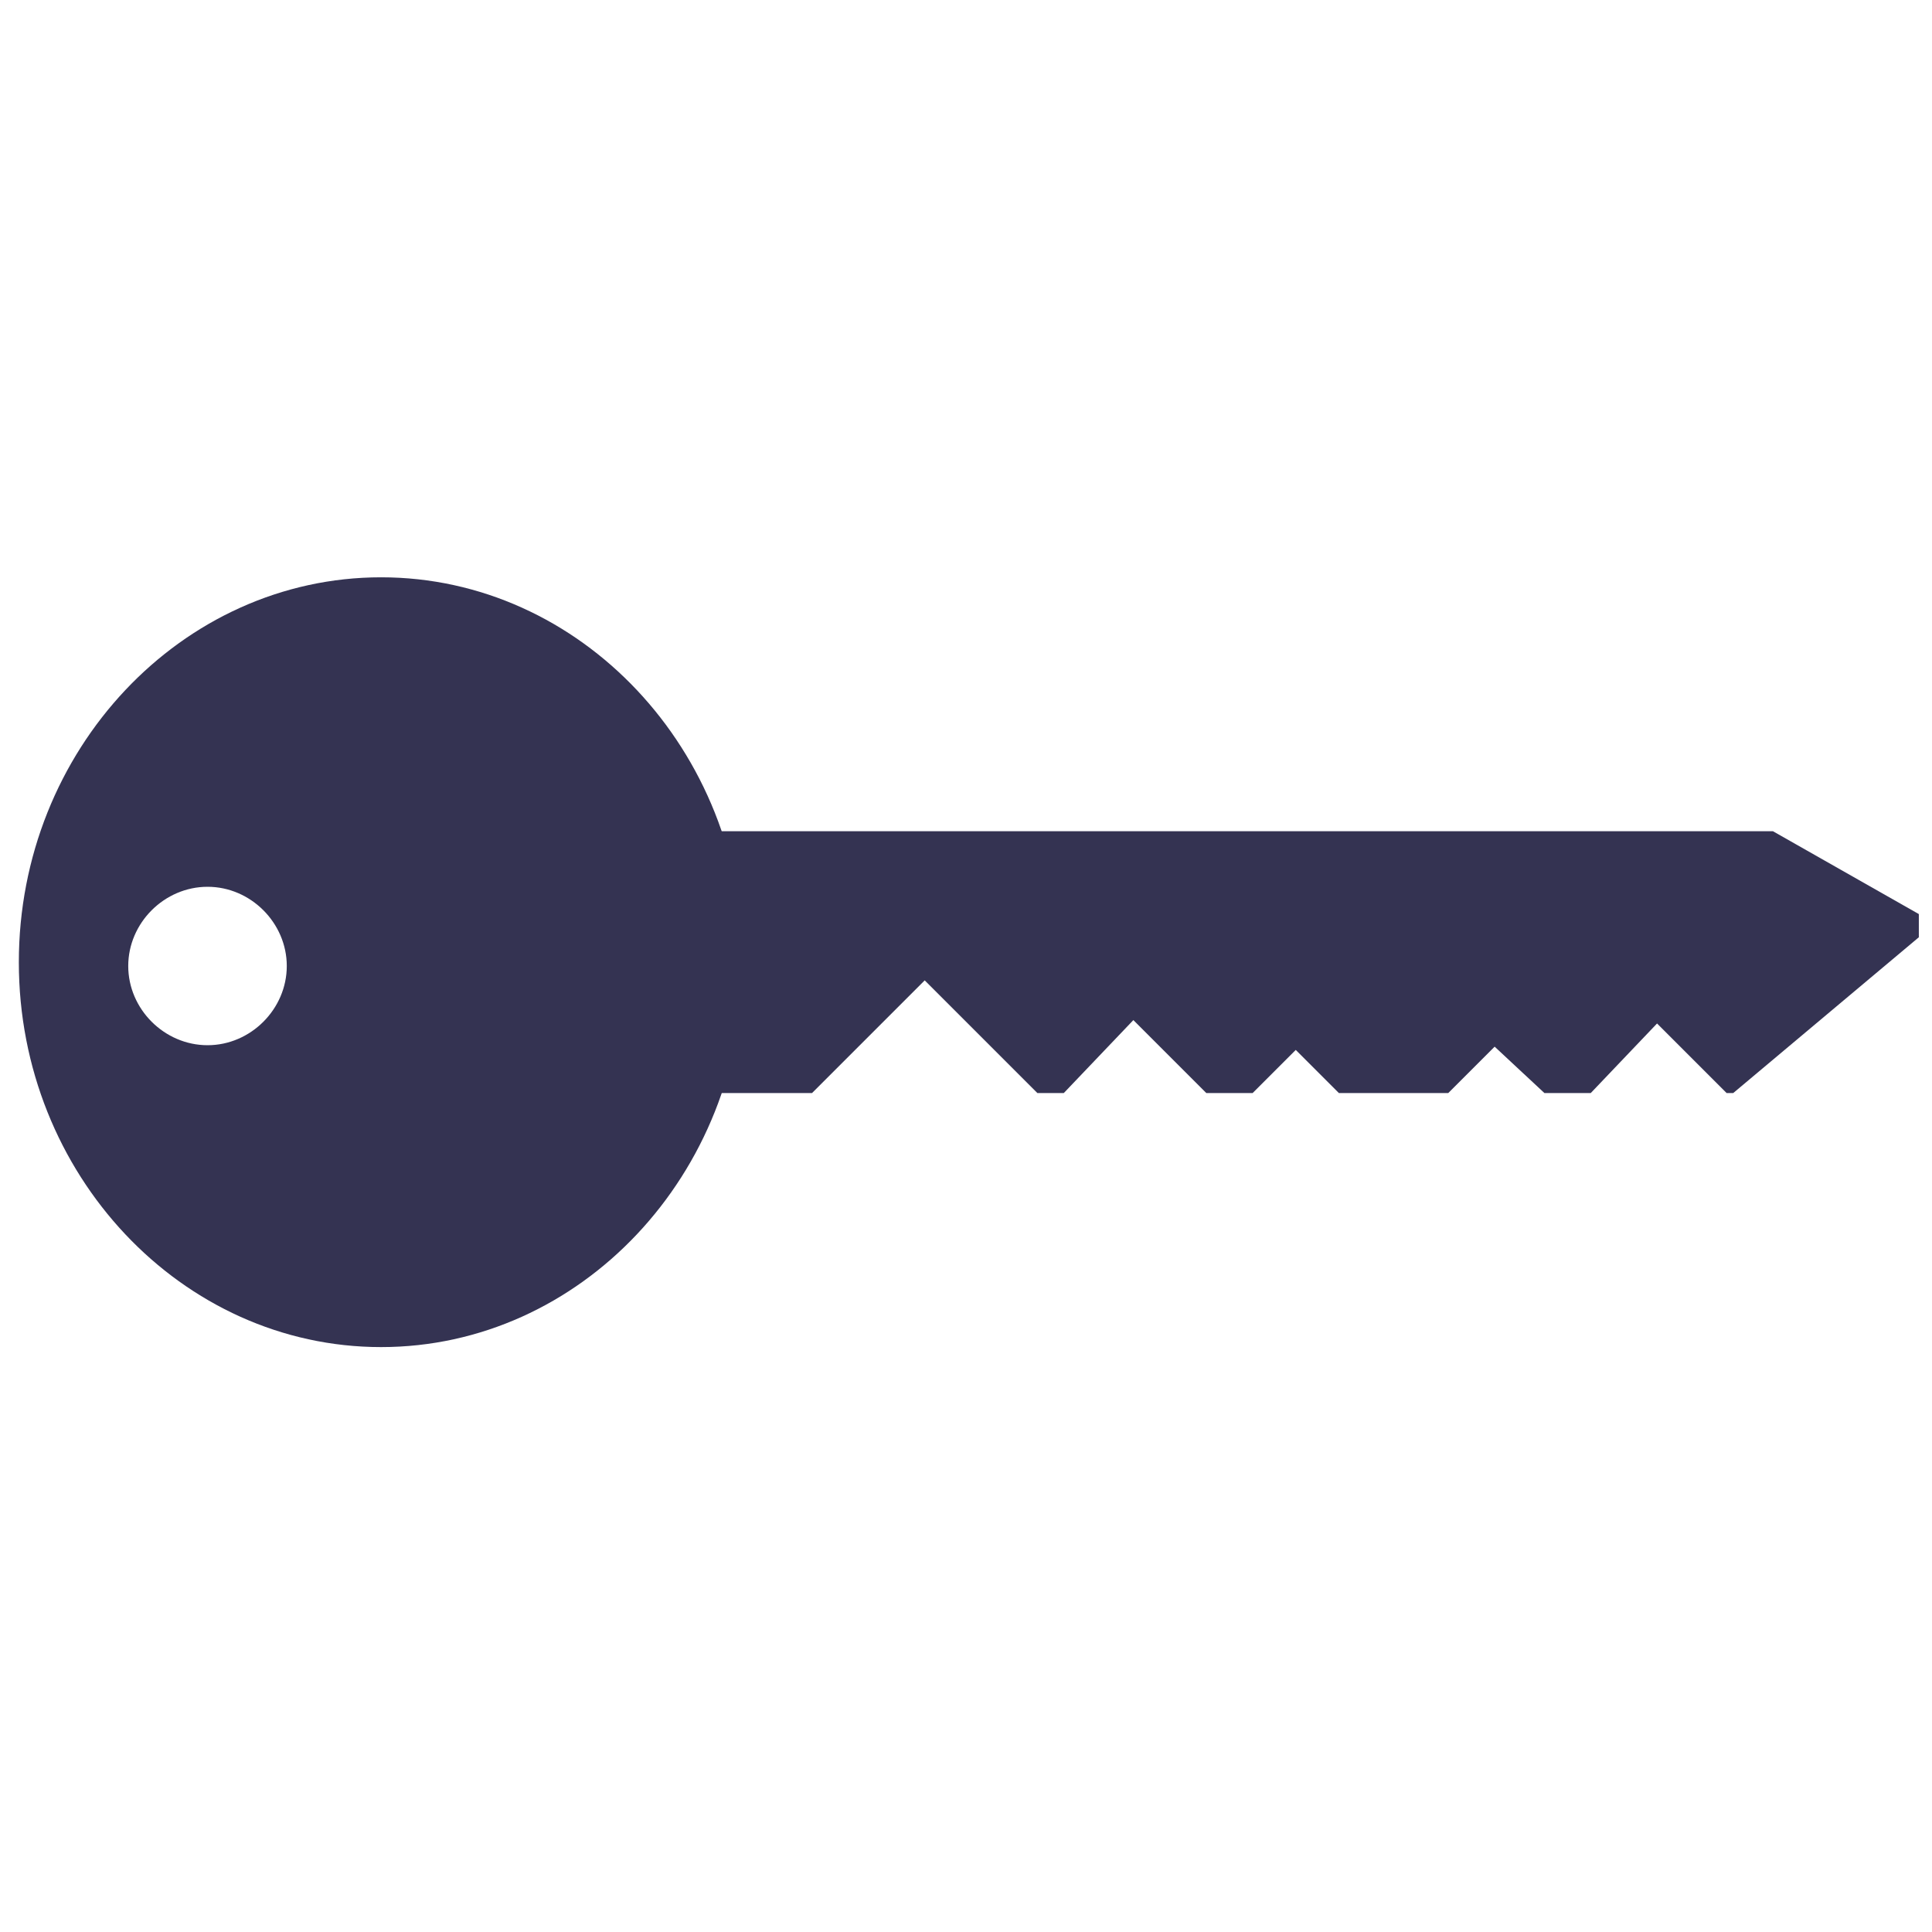 <?xml version="1.0" encoding="UTF-8" standalone="no"?>
<!-- Created with Inkscape (http://www.inkscape.org/) -->

<svg
   xmlns:dc="http://purl.org/dc/elements/1.1/"
   xmlns:cc="http://creativecommons.org/ns#"
   xmlns:rdf="http://www.w3.org/1999/02/22-rdf-syntax-ns#"
   xmlns:svg="http://www.w3.org/2000/svg"
   xmlns="http://www.w3.org/2000/svg"
   xmlns:sodipodi="http://sodipodi.sourceforge.net/DTD/sodipodi-0.dtd"
   xmlns:inkscape="http://www.inkscape.org/namespaces/inkscape"
   width="16"
   height="16"
   id="svg2"
   version="1.1"
   inkscape:version="0.48.4 r9939"
   sodipodi:docname="icon_key.svg">
  <defs
     id="defs4" />
  <sodipodi:namedview
     id="base"
     pagecolor="#ffffff"
     bordercolor="#666666"
     borderopacity="1.0"
     inkscape:pageopacity="0.0"
     inkscape:pageshadow="2"
     inkscape:zoom="31.678384"
     inkscape:cx="9.8172128"
     inkscape:cy="8.1359893"
     inkscape:document-units="px"
     inkscape:current-layer="layer1"
     showgrid="false"
     inkscape:window-width="1366"
     inkscape:window-height="713"
     inkscape:window-x="0"
     inkscape:window-y="0"
     inkscape:window-maximized="1" />
  <g
     inkscape:label="Layer 1"
     inkscape:groupmode="layer"
     id="layer1"
     transform="translate(0,-1036.362)">
    <path
       style="color:#000000;fill:#343352;fill-opacity:1;fill-rule:nonzero;stroke:none;stroke-width:0.061;stroke-linecap:butt;stroke-linejoin:miter;stroke-miterlimit:4;stroke-opacity:1;stroke-dasharray:none;stroke-dashoffset:0;marker:none;visibility:visible;display:inline;overflow:visible;enable-background:accumulate"
       d="m 4.227,1043.246 0,2.168 2.498,0 0.933,-0.933 0.933,0.933 0.192,0 0.027,0 0.576,-0.604 0.604,0.604 0.384,0 0.357,-0.357 0.357,0.357 0.906,0 0.384,-0.384 0.412,0.384 0.384,0 0.549,-0.576 0.576,0.576 0.055,0 1.537,-1.29 0,-0.192 -1.208,-0.686 -5.572,0 -1.839,0 -3.047,0 z"
       id="rect3755"
       inkscape:connector-curvature="0" />
    <path
       style="color:#000000;fill:#343352;fill-opacity:1;fill-rule:nonzero;stroke:none;stroke-width:0.036;stroke-linecap:butt;stroke-linejoin:miter;stroke-miterlimit:4;stroke-opacity:1;stroke-dasharray:none;stroke-dashoffset:0;marker:none;visibility:visible;display:inline;overflow:visible;enable-background:accumulate"
       d="M 3.156 4.781 C 1.506 4.781 0.156 6.211 0.156 7.969 C 0.156 9.726 1.506 11.156 3.156 11.156 C 4.807 11.156 6.156 9.726 6.156 7.969 C 6.156 6.211 4.807 4.781 3.156 4.781 z M 1.719 7.344 C 2.076 7.344 2.375 7.643 2.375 8 C 2.375 8.357 2.076 8.656 1.719 8.656 C 1.361 8.656 1.062 8.357 1.062 8 C 1.062 7.643 1.361 7.344 1.719 7.344 z "
       transform="translate(0,1036.362)"
       id="path2985" />
  </g>
</svg>
